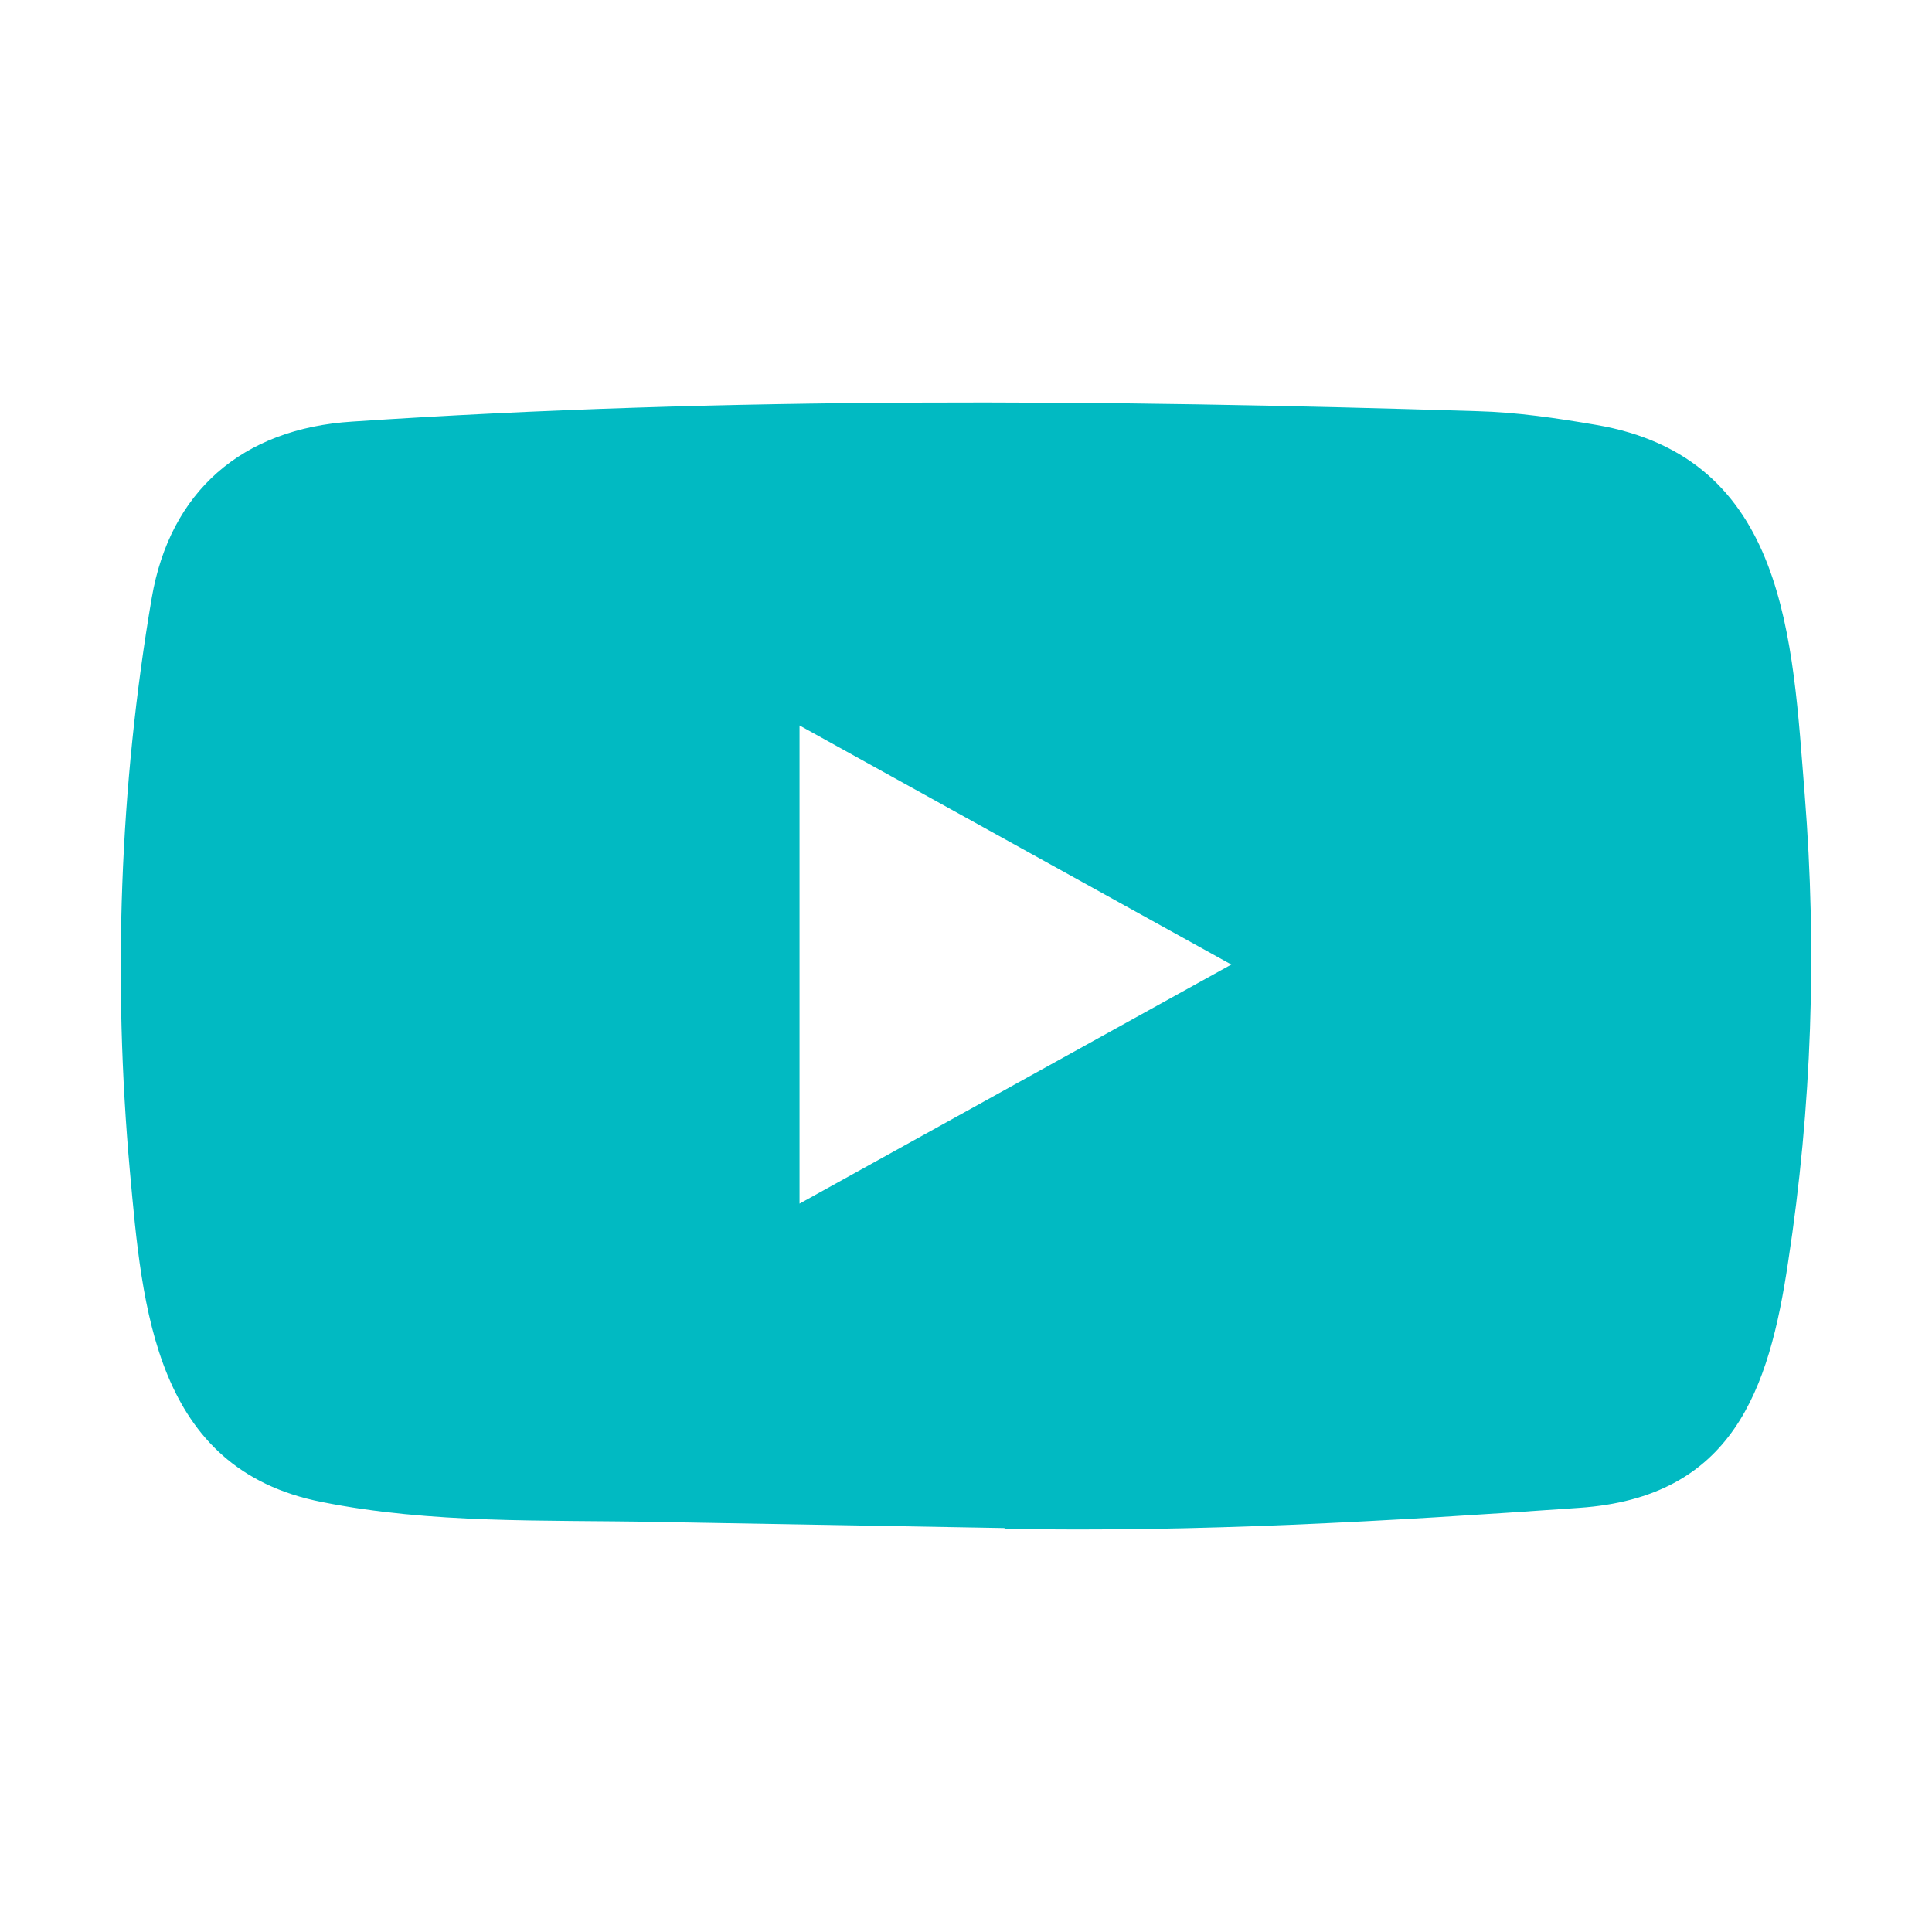 <svg width="24" height="24" viewBox="0 0 24 24" fill="none" xmlns="http://www.w3.org/2000/svg">
<path d="M12.465 18.982L8.157 18.906C6.762 18.879 5.363 18.932 3.996 18.658C1.915 18.248 1.768 16.24 1.614 14.555C1.401 12.187 1.484 9.775 1.885 7.427C2.111 6.109 3.002 5.323 4.38 5.237C9.031 4.926 13.713 4.963 18.354 5.108C18.844 5.121 19.337 5.194 19.821 5.277C22.206 5.68 22.265 7.956 22.419 9.872C22.573 11.807 22.508 13.753 22.213 15.675C21.977 17.267 21.524 18.602 19.615 18.731C17.223 18.899 14.885 19.035 12.486 18.992C12.486 18.982 12.472 18.982 12.465 18.982ZM9.932 14.952C11.735 13.954 13.504 12.973 15.296 11.982C13.49 10.984 11.725 10.003 9.932 9.012V14.952Z" fill="#01BAC2"/>
</svg>
